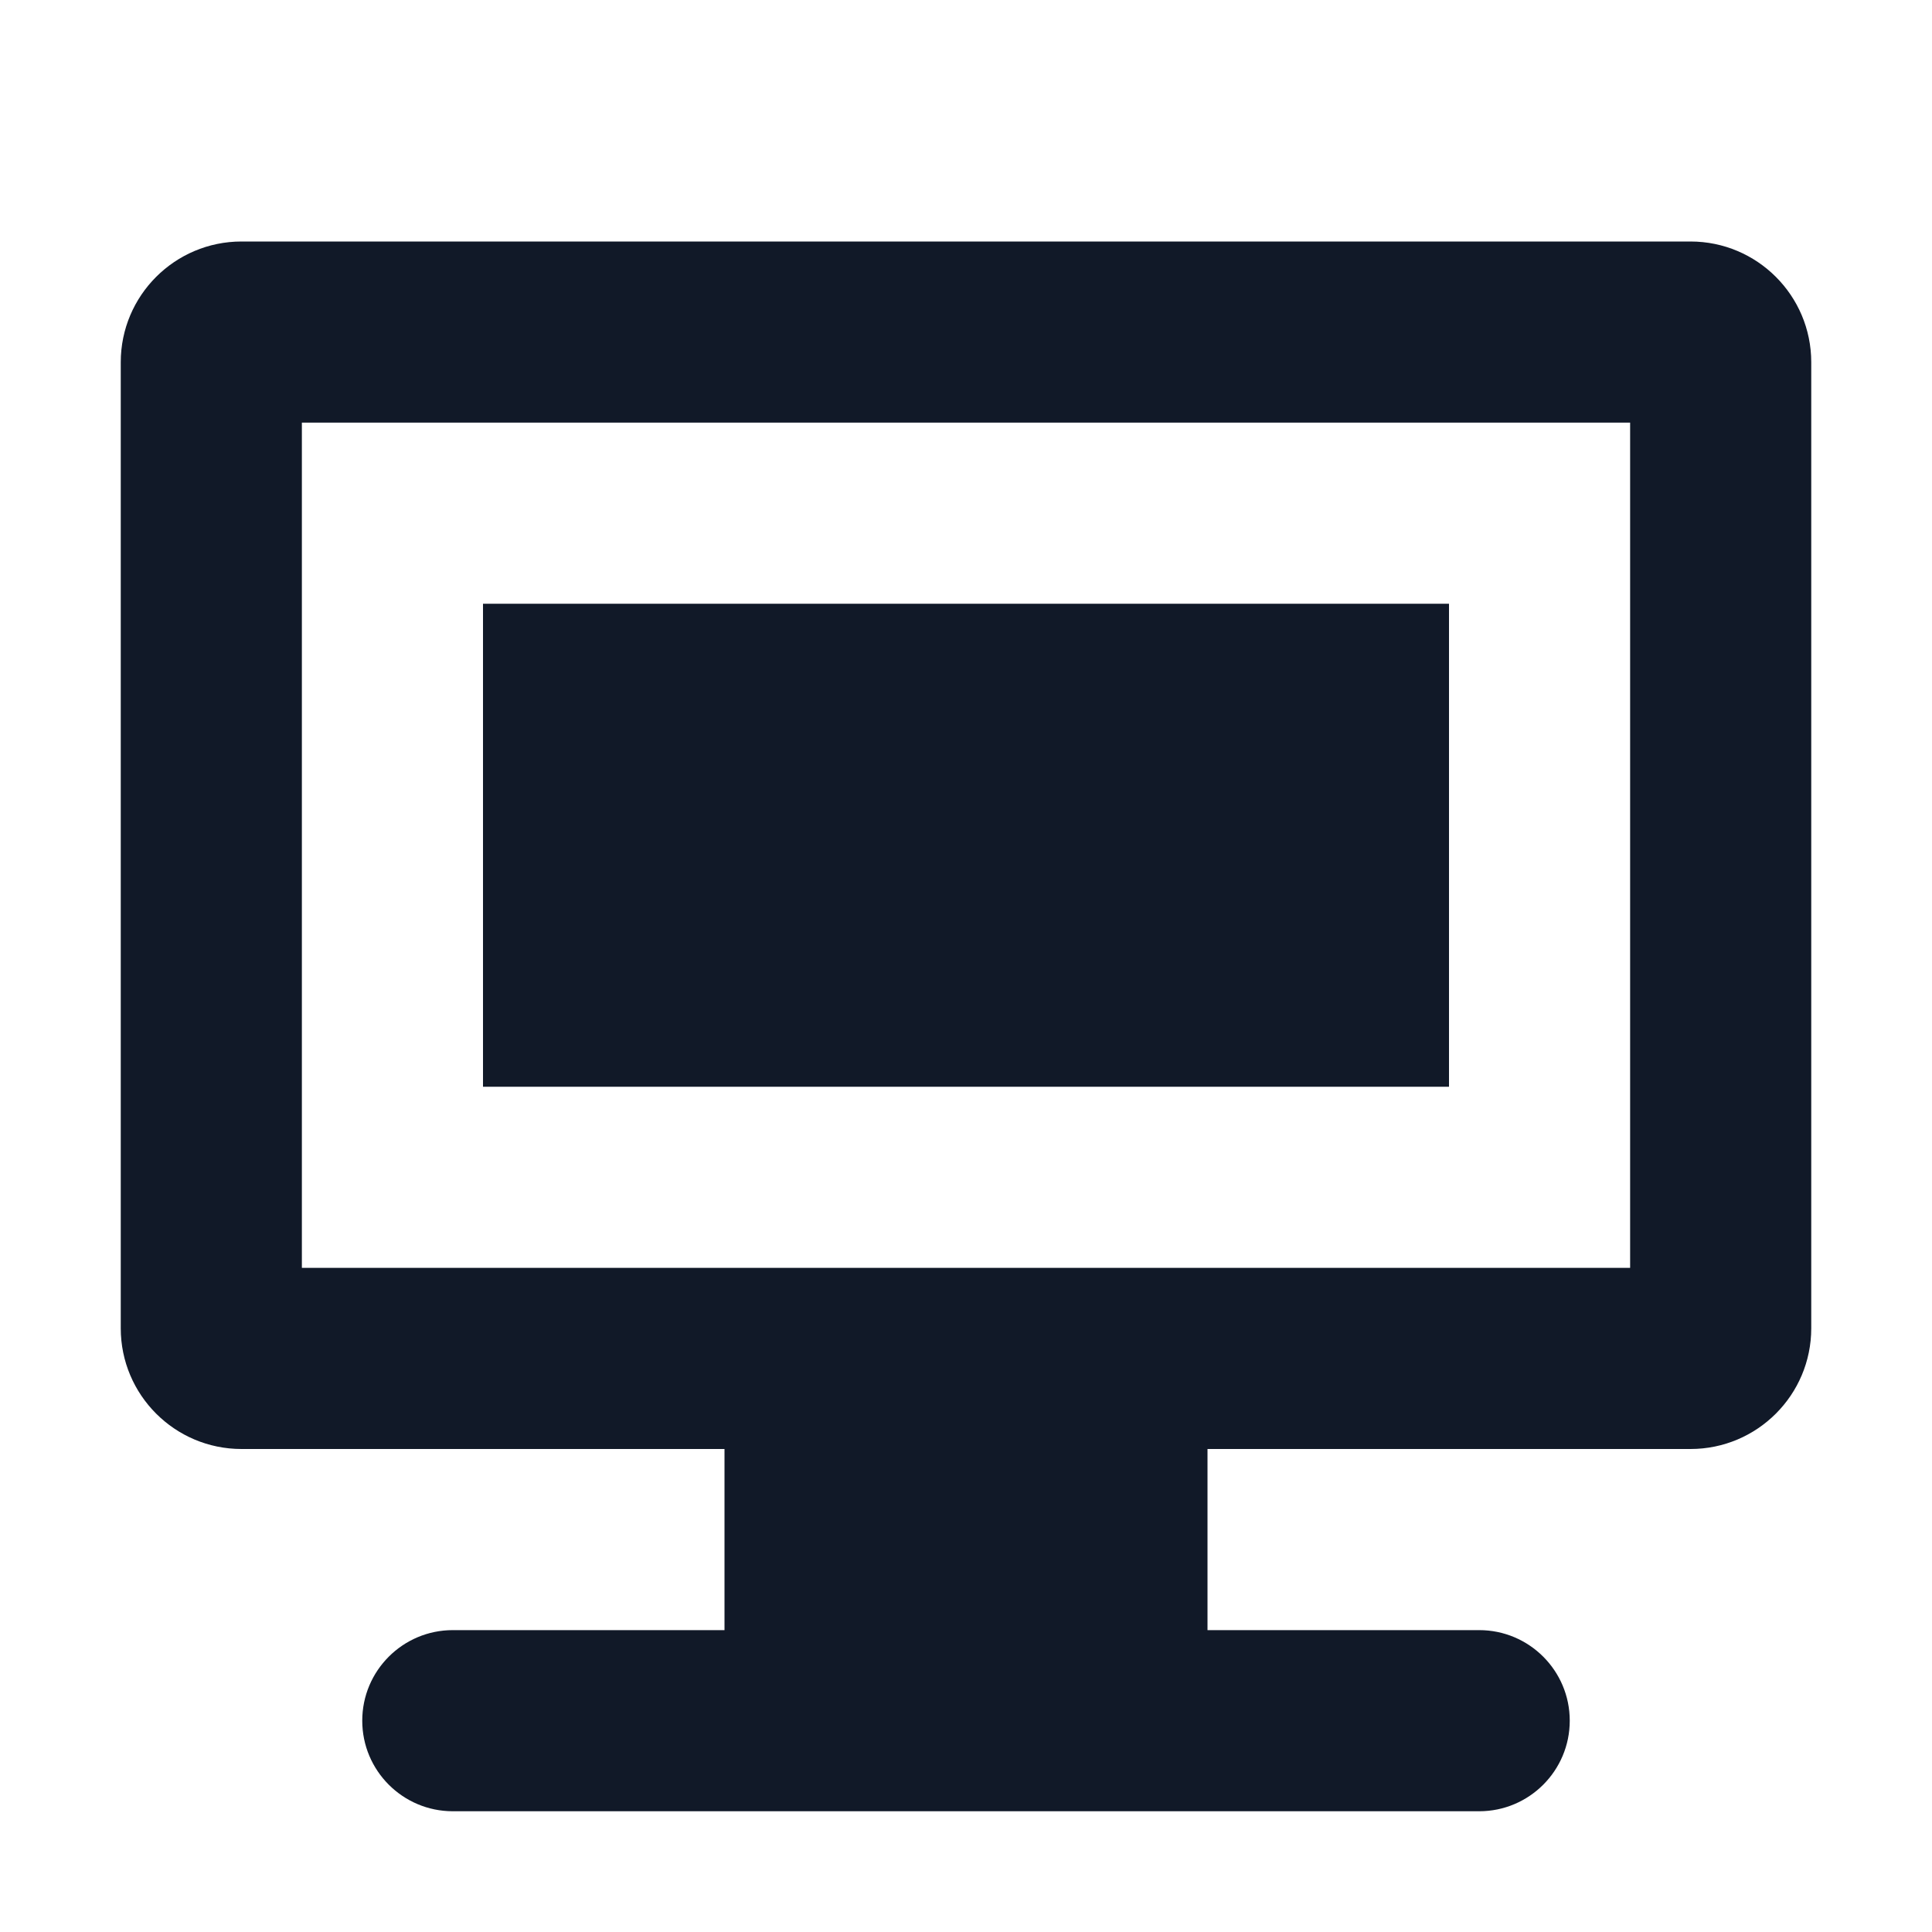 <svg width="16" height="16" viewBox="0 0 16 16" fill="none" xmlns="http://www.w3.org/2000/svg">
<path d="M12 5H4V9H12V5Z" fill="#111928"/>
<path fill-rule="evenodd" clip-rule="evenodd" d="M1 3C1 2.448 1.448 2 2 2H14C14.552 2 15 2.448 15 3V11C15 11.552 14.552 12 14 12H10V13.5H12.25C12.664 13.5 13 13.836 13 14.25C13 14.664 12.664 15 12.25 15H3.75C3.336 15 3 14.664 3 14.25C3 13.836 3.336 13.5 3.75 13.5H6V12H2C1.448 12 1 11.552 1 11V3ZM2.5 10.5V3.5H13.5V10.5H2.5Z" fill="#111928"/>
</svg>
